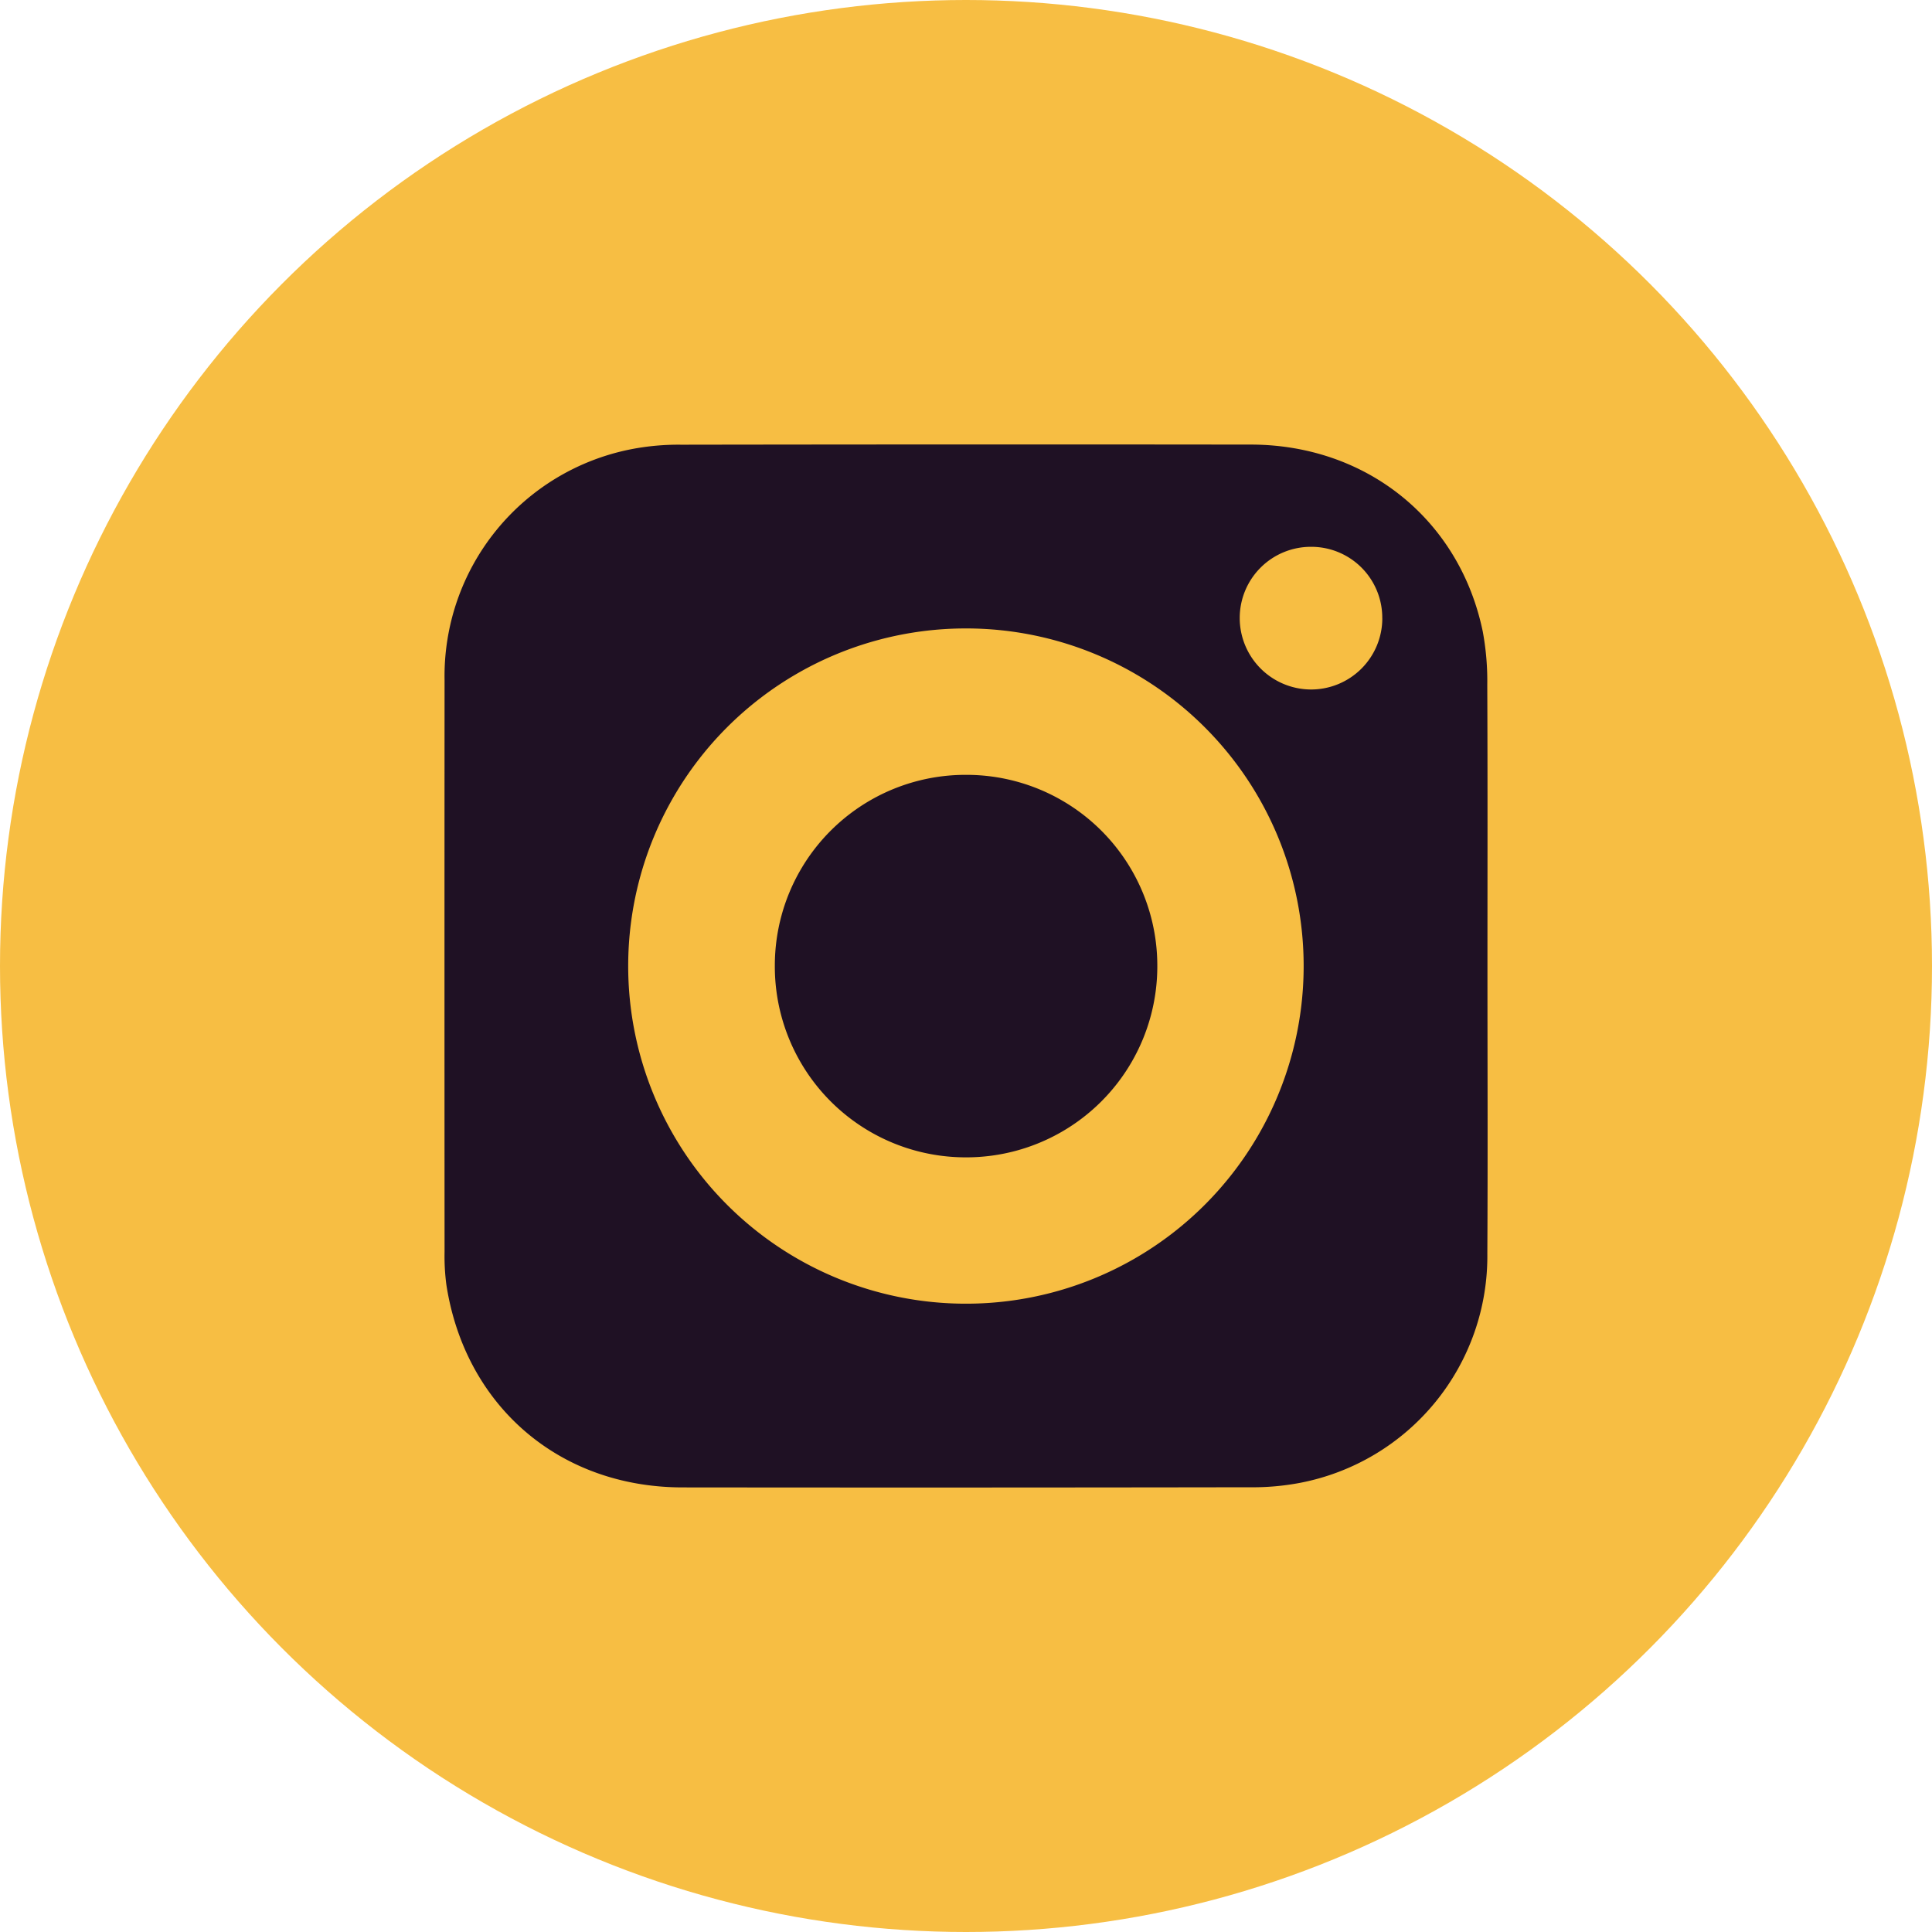 <?xml version="1.0" encoding="UTF-8"?>
<svg xmlns="http://www.w3.org/2000/svg" id="Grupo_74011" data-name="Grupo 74011" width="229" height="229" viewBox="0 0 229 229">
  <circle id="Elipse_267808" data-name="Elipse 267808" cx="114.5" cy="114.5" r="114.5" transform="translate(0 0)" fill="#f7be43"></circle>
  <g id="Grupo_74012" data-name="Grupo 74012" transform="translate(238.622 106.014)">
    <path id="Caminho_74513" data-name="Caminho 74513" d="M-62.314,8.639c0,11.3.049,22.6-.014,33.9a27.362,27.362,0,0,1-22.15,27.2,30.117,30.117,0,0,1-6.04.532q-33.612.054-67.225.017c-14.555-.015-25.748-9.635-27.969-24.011a25.7,25.7,0,0,1-.216-3.9q-.019-33.9,0-67.8a27.4,27.4,0,0,1,22.156-27.352,29.344,29.344,0,0,1,5.9-.528q33.757-.053,67.514-.015c13.71.016,24.74,8.895,27.488,22.16a32.067,32.067,0,0,1,.534,6.329C-62.286-13.671-62.313-2.516-62.314,8.639ZM-84.1,8.52a40.008,40.008,0,0,0-39.931-40.045,40.012,40.012,0,0,0-40.131,39.99,40.023,40.023,0,0,0,39.931,40.047A40.016,40.016,0,0,0-84.1,8.52Zm9.318-41.243A8.408,8.408,0,0,0-83.2-41.2a8.434,8.434,0,0,0-8.477,8.424,8.475,8.475,0,0,0,8.429,8.487A8.443,8.443,0,0,0-74.777-32.722Z" fill="#1f1124"></path>
    <path id="Caminho_74514" data-name="Caminho 74514" d="M-73.141,36.839a22.641,22.641,0,0,1-22.68,22.63,22.627,22.627,0,0,1-22.655-22.792A22.6,22.6,0,0,1-95.731,14.131,22.618,22.618,0,0,1-73.141,36.839Z" transform="translate(-28.305 -28.302)" fill="#1f1124"></path>
  </g>
</svg>
